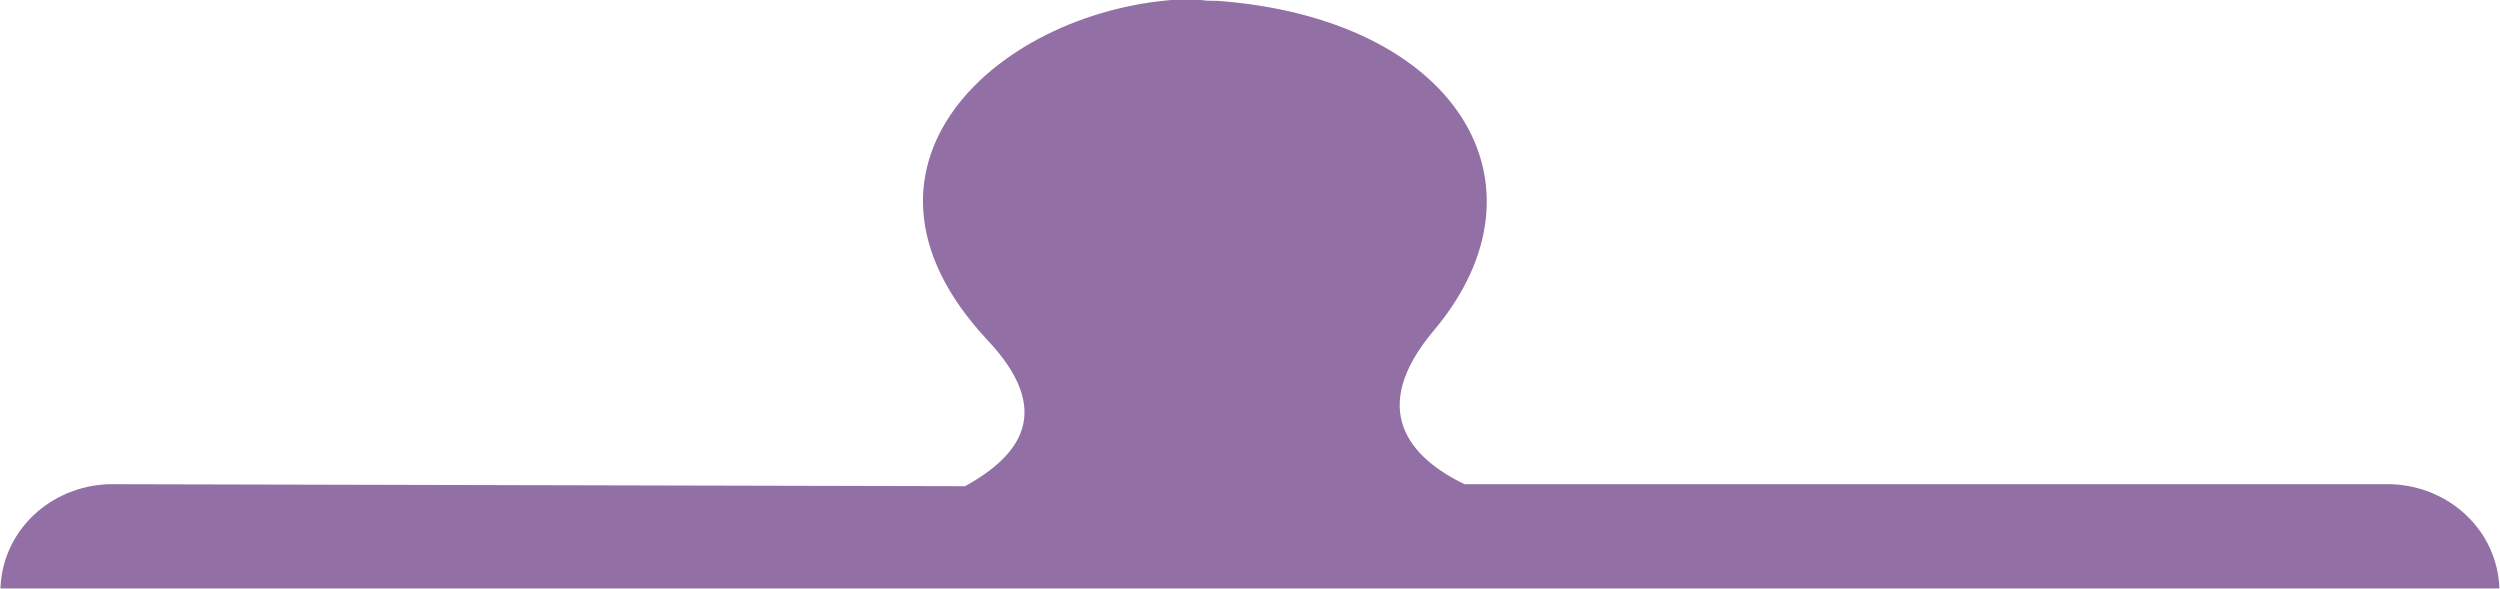 <?xml version="1.0" encoding="UTF-8" standalone="no"?>
<!DOCTYPE svg PUBLIC "-//W3C//DTD SVG 1.1//EN" "http://www.w3.org/Graphics/SVG/1.1/DTD/svg11.dtd">
<svg width="100%" height="100%" viewBox="0 0 9549 2249" version="1.1" xmlns="http://www.w3.org/2000/svg" xmlns:xlink="http://www.w3.org/1999/xlink" xml:space="preserve" xmlns:serif="http://www.serif.com/" style="fill-rule:evenodd;clip-rule:evenodd;stroke-linejoin:round;stroke-miterlimit:2;">
    <g transform="matrix(1,0,0,1,-83.987,-17562.2)">
        <g transform="matrix(8.333,0,0,8.333,-989.209,3657.07)">
            <g transform="matrix(-919.305,-919.305,-919.305,919.305,1161.37,2726.27)">
                <path d="M0.367,-0.49C0.382,-0.504 0.405,-0.503 0.42,-0.489L0.651,-0.258C0.671,-0.251 0.694,-0.252 0.697,-0.289C0.703,-0.356 0.769,-0.372 0.833,-0.317C0.835,-0.315 0.837,-0.313 0.839,-0.312C0.885,-0.265 0.892,-0.178 0.806,-0.175C0.771,-0.174 0.769,-0.154 0.775,-0.133L0.989,0.08C1.003,0.095 1.004,0.118 0.99,0.133L0.367,-0.49Z" style="fill:rgb(146,111,165);"/>
            </g>
        </g>
    </g>
</svg>
